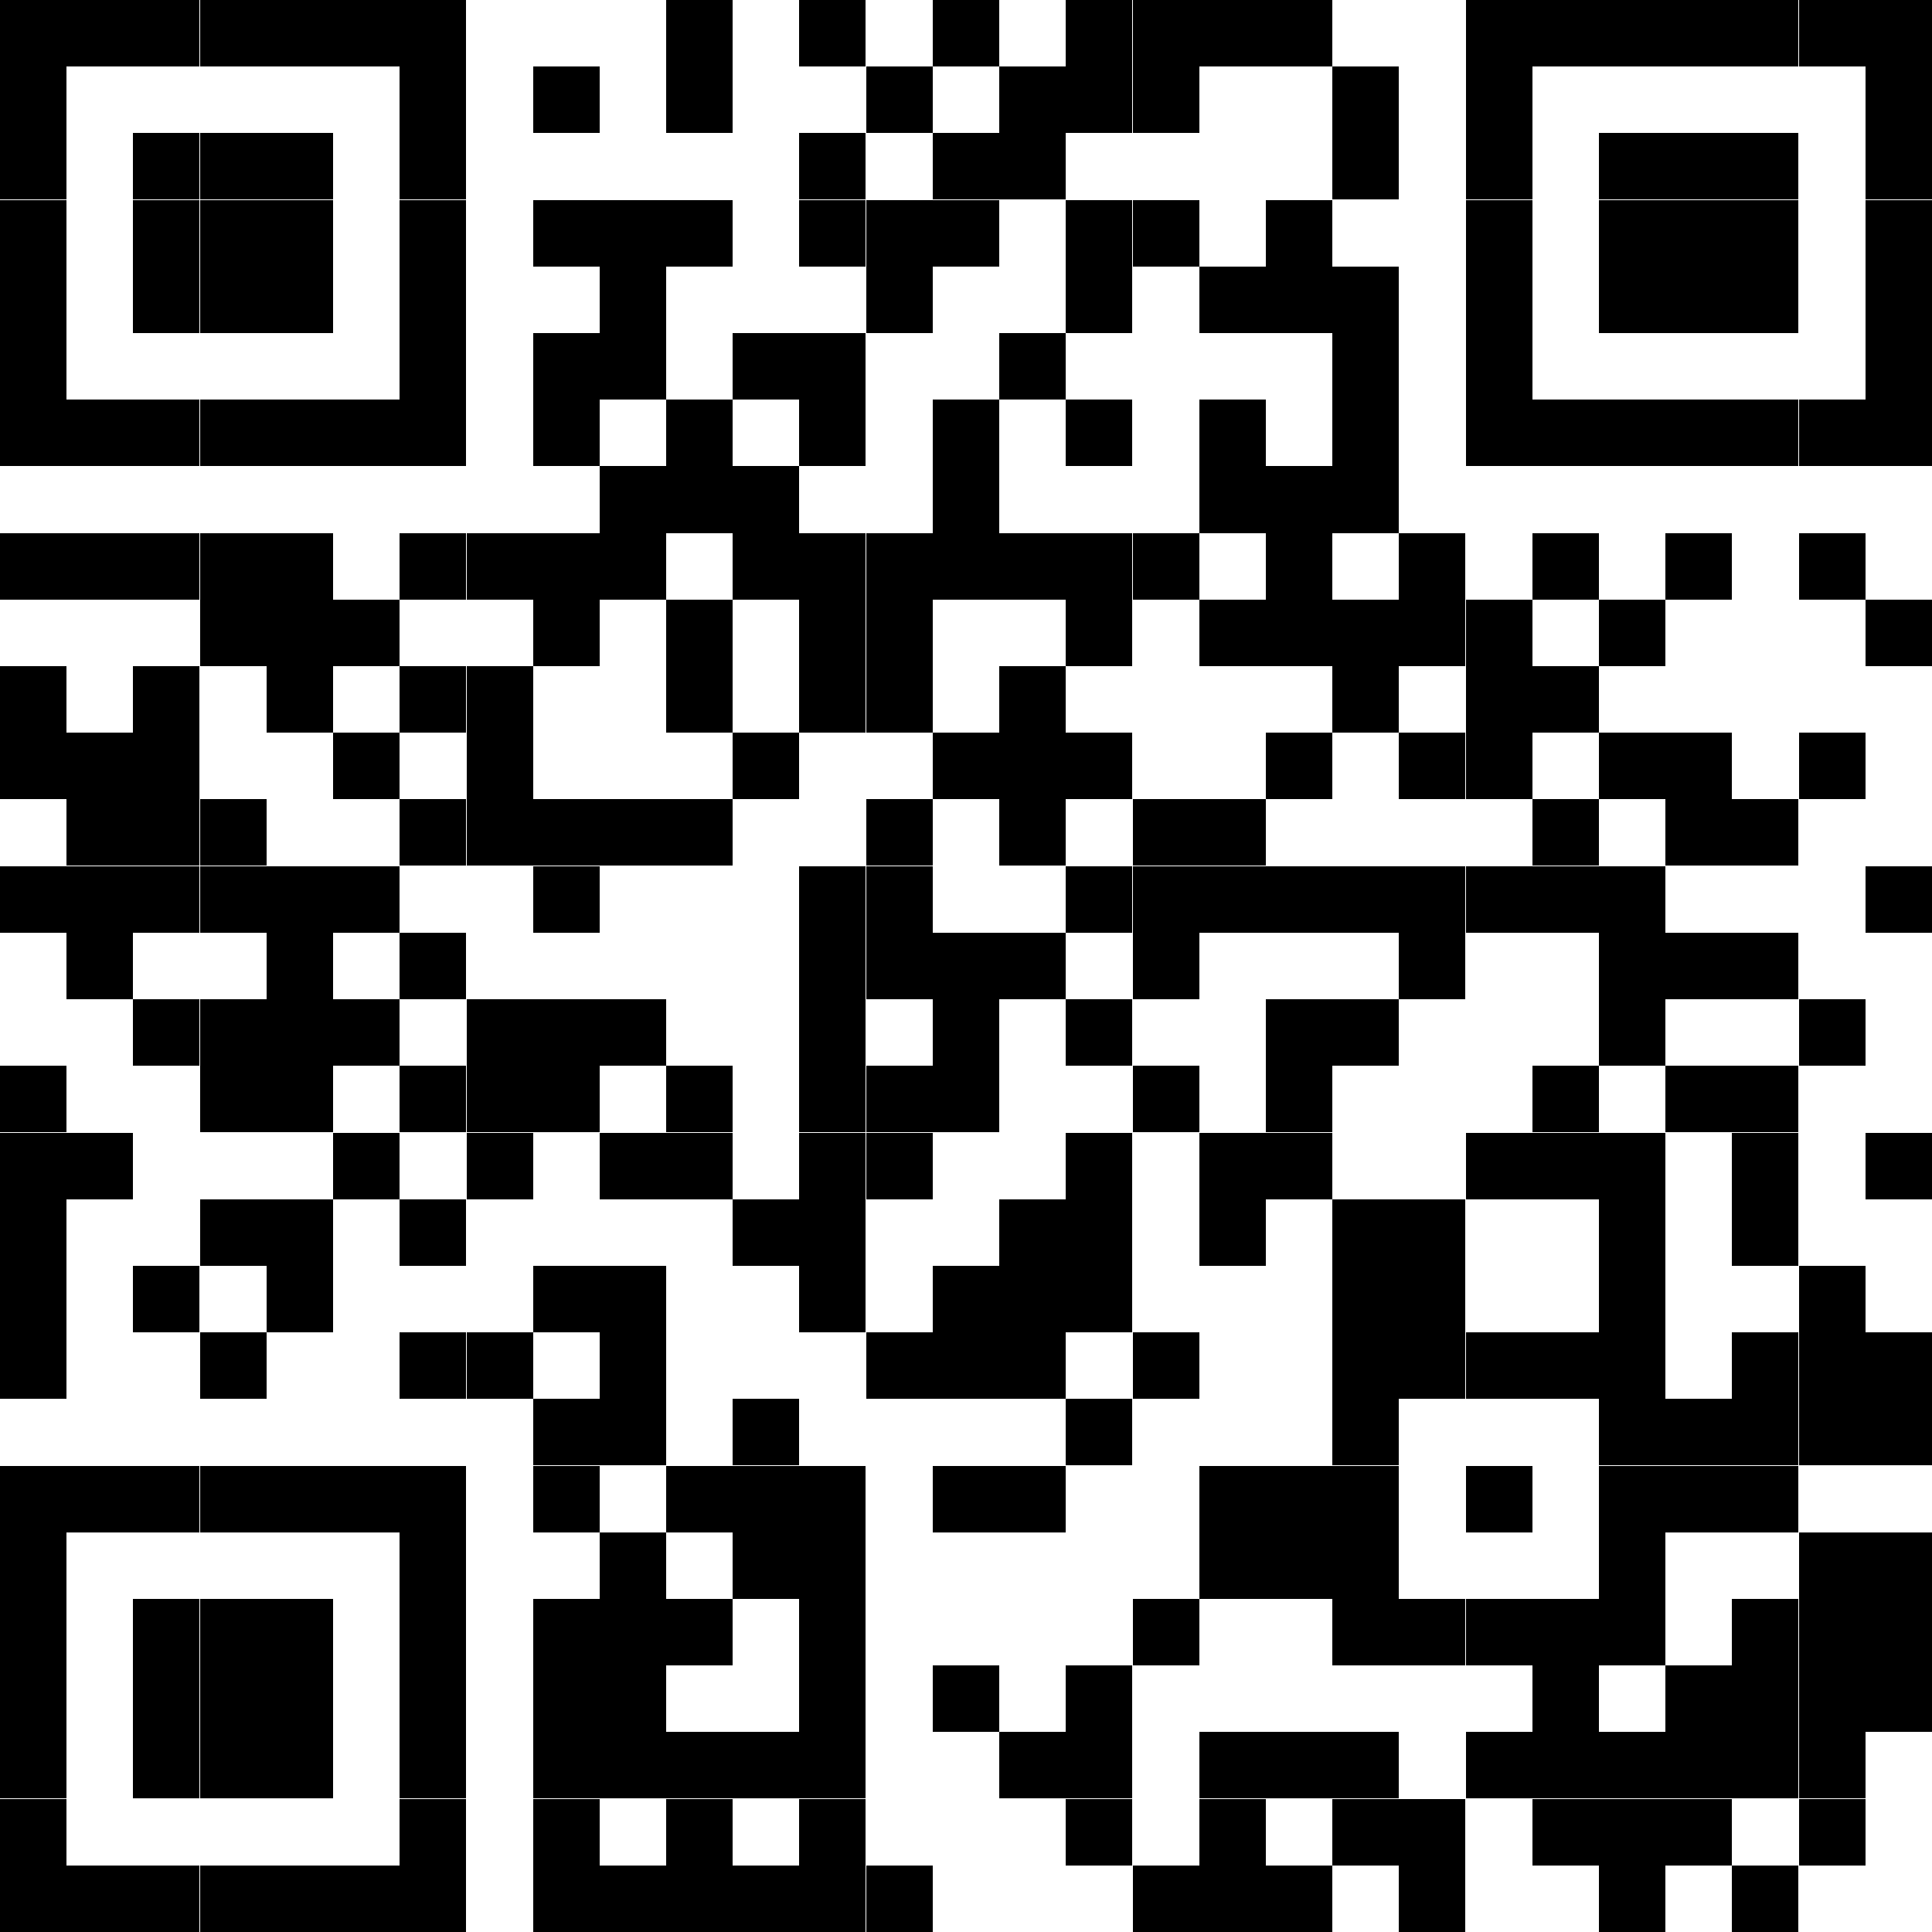 <?xml version="1.0" encoding="utf-8"?>
<!-- Generator: Adobe Illustrator 25.3.0, SVG Export Plug-In . SVG Version: 6.00 Build 0)  -->
<svg version="1.1" id="Ebene_1" xmlns="http://www.w3.org/2000/svg" xmlns:xlink="http://www.w3.org/1999/xlink" x="0px" y="0px"
	 width="250px" height="250px" viewBox="0 0 250 250" style="enable-background:new 0 0 250 250;" xml:space="preserve">
<style type="text/css">
	.st0{fill:#FFFFFF;}
</style>
<rect class="st0" width="250" height="250"/>
<desc>https://apps.apple.com/de/app/jendrysik/id1309620016</desc>
<rect y="0" class="st0" width="232" height="232"/>
<g id="elements">
	<path d="M0,0h8.6v8.6H0V0z M8.6,0h8.6v8.6H8.6V0z M17.2,0h8.6v8.6h-8.6V0z M25.9,0h8.6v8.6h-8.6V0z M34.5,0h8.6v8.6h-8.6V0z
		 M43.1,0h8.6v8.6h-8.6V0z M51.7,0h8.6v8.6h-8.6C51.7,8.6,51.7,0,51.7,0z M86.2,0h8.6v8.6h-8.6V0z M103.4,0h8.6v8.6h-8.6V0z
		 M120.7,0h8.6v8.6h-8.6C120.7,8.6,120.7,0,120.7,0z M137.9,0h8.6v8.6h-8.6V0z M146.6,0h8.6v8.6h-8.6V0z M155.2,0h8.6v8.6h-8.6V0z
		 M163.8,0h8.6v8.6h-8.6V0z M189.7,0h8.6v8.6h-8.6V0z M198.3,0h8.6v8.6h-8.6V0z M206.9,0h8.6v8.6h-8.6V0z M215.5,0h8.6v8.6h-8.6V0z
		 M224.1,0h8.6v8.6h-8.6V0z M232.8,0h8.6v8.6h-8.6V0z M241.4,0h8.6v8.6h-8.6V0z M0,8.6h8.6v8.6H0V8.6z M51.7,8.6h8.6v8.6h-8.6
		C51.7,17.2,51.7,8.6,51.7,8.6z M69,8.6h8.6v8.6H69V8.6z M86.2,8.6h8.6v8.6h-8.6V8.6z M112.1,8.6h8.6v8.6h-8.6V8.6z M129.3,8.6h8.6
		v8.6h-8.6V8.6z M137.9,8.6h8.6v8.6h-8.6V8.6z M146.6,8.6h8.6v8.6h-8.6V8.6z M172.4,8.6h8.6v8.6h-8.6V8.6z M189.7,8.6h8.6v8.6h-8.6
		V8.6z M241.4,8.6h8.6v8.6h-8.6V8.6z M0,17.2h8.6v8.6H0V17.2z M17.2,17.2h8.6v8.6h-8.6V17.2z M25.9,17.2h8.6v8.6h-8.6V17.2z
		 M34.5,17.2h8.6v8.6h-8.6V17.2z M51.7,17.2h8.6v8.6h-8.6C51.7,25.8,51.7,17.2,51.7,17.2z M103.4,17.2h8.6v8.6h-8.6V17.2z
		 M120.7,17.2h8.6v8.6h-8.6C120.7,25.8,120.7,17.2,120.7,17.2z M129.3,17.2h8.6v8.6h-8.6V17.2z M172.4,17.2h8.6v8.6h-8.6V17.2z
		 M189.7,17.2h8.6v8.6h-8.6V17.2z M206.9,17.2h8.6v8.6h-8.6V17.2z M215.5,17.2h8.6v8.6h-8.6V17.2z M224.1,17.2h8.6v8.6h-8.6V17.2z
		 M241.4,17.2h8.6v8.6h-8.6V17.2z M0,25.9h8.6v8.6H0V25.9z M17.2,25.9h8.6v8.6h-8.6V25.9z M25.9,25.9h8.6v8.6h-8.6V25.9z M34.5,25.9
		h8.6v8.6h-8.6V25.9z M51.7,25.9h8.6v8.6h-8.6C51.7,34.5,51.7,25.9,51.7,25.9z M69,25.9h8.6v8.6H69V25.9z M77.6,25.9h8.6v8.6h-8.6
		V25.9z M86.2,25.9h8.6v8.6h-8.6V25.9z M103.4,25.9h8.6v8.6h-8.6V25.9z M112.1,25.9h8.6v8.6h-8.6V25.9z M120.7,25.9h8.6v8.6h-8.6
		C120.7,34.5,120.7,25.9,120.7,25.9z M137.9,25.9h8.6v8.6h-8.6V25.9z M146.6,25.9h8.6v8.6h-8.6V25.9z M163.8,25.9h8.6v8.6h-8.6V25.9
		z M189.7,25.9h8.6v8.6h-8.6V25.9z M206.9,25.9h8.6v8.6h-8.6V25.9z M215.5,25.9h8.6v8.6h-8.6V25.9z M224.1,25.9h8.6v8.6h-8.6V25.9z
		 M241.4,25.9h8.6v8.6h-8.6V25.9z M0,34.5h8.6v8.6H0V34.5z M17.2,34.5h8.6v8.6h-8.6V34.5z M25.9,34.5h8.6v8.6h-8.6V34.5z M34.5,34.5
		h8.6v8.6h-8.6V34.5z M51.7,34.5h8.6v8.6h-8.6C51.7,43.1,51.7,34.5,51.7,34.5z M77.6,34.5h8.6v8.6h-8.6V34.5z M112.1,34.5h8.6v8.6
		h-8.6V34.5z M137.9,34.5h8.6v8.6h-8.6V34.5z M155.2,34.5h8.6v8.6h-8.6V34.5z M163.8,34.5h8.6v8.6h-8.6V34.5z M172.4,34.5h8.6v8.6
		h-8.6V34.5z M189.7,34.5h8.6v8.6h-8.6V34.5z M206.9,34.5h8.6v8.6h-8.6V34.5z M215.5,34.5h8.6v8.6h-8.6V34.5z M224.1,34.5h8.6v8.6
		h-8.6V34.5z M241.4,34.5h8.6v8.6h-8.6V34.5z M0,43.1h8.6v8.6H0V43.1z M51.7,43.1h8.6v8.6h-8.6C51.7,51.7,51.7,43.1,51.7,43.1z
		 M69,43.1h8.6v8.6H69V43.1z M77.6,43.1h8.6v8.6h-8.6V43.1z M94.8,43.1h8.6v8.6h-8.6V43.1z M103.4,43.1h8.6v8.6h-8.6V43.1z
		 M129.3,43.1h8.6v8.6h-8.6V43.1z M172.4,43.1h8.6v8.6h-8.6V43.1z M189.7,43.1h8.6v8.6h-8.6V43.1z M241.4,43.1h8.6v8.6h-8.6V43.1z
		 M0,51.7h8.6v8.6H0V51.7z M8.6,51.7h8.6v8.6H8.6V51.7z M17.2,51.7h8.6v8.6h-8.6V51.7z M25.9,51.7h8.6v8.6h-8.6V51.7z M34.5,51.7
		h8.6v8.6h-8.6V51.7z M43.1,51.7h8.6v8.6h-8.6V51.7z M51.7,51.7h8.6v8.6h-8.6C51.7,60.3,51.7,51.7,51.7,51.7z M69,51.7h8.6v8.6H69
		V51.7z M86.2,51.7h8.6v8.6h-8.6V51.7z M103.4,51.7h8.6v8.6h-8.6V51.7z M120.7,51.7h8.6v8.6h-8.6C120.7,60.3,120.7,51.7,120.7,51.7z
		 M137.9,51.7h8.6v8.6h-8.6V51.7z M155.2,51.7h8.6v8.6h-8.6V51.7z M172.4,51.7h8.6v8.6h-8.6V51.7z M189.7,51.7h8.6v8.6h-8.6V51.7z
		 M198.3,51.7h8.6v8.6h-8.6V51.7z M206.9,51.7h8.6v8.6h-8.6V51.7z M215.5,51.7h8.6v8.6h-8.6V51.7z M224.1,51.7h8.6v8.6h-8.6V51.7z
		 M232.8,51.7h8.6v8.6h-8.6V51.7z M241.4,51.7h8.6v8.6h-8.6V51.7z M77.6,60.3h8.6V69h-8.6V60.3z M86.2,60.3h8.6V69h-8.6V60.3z
		 M94.8,60.3h8.6V69h-8.6V60.3z M120.7,60.3h8.6V69h-8.6C120.7,69,120.7,60.3,120.7,60.3z M155.2,60.3h8.6V69h-8.6V60.3z
		 M163.8,60.3h8.6V69h-8.6V60.3z M172.4,60.3h8.6V69h-8.6V60.3z M0,69h8.6v8.6H0V69z M8.6,69h8.6v8.6H8.6V69z M17.2,69h8.6v8.6h-8.6
		V69z M25.9,69h8.6v8.6h-8.6V69z M34.5,69h8.6v8.6h-8.6V69z M51.7,69h8.6v8.6h-8.6C51.7,77.6,51.7,69,51.7,69z M60.3,69H69v8.6h-8.6
		V69H60.3z M69,69h8.6v8.6H69V69z M77.6,69h8.6v8.6h-8.6V69z M94.8,69h8.6v8.6h-8.6V69z M103.4,69h8.6v8.6h-8.6V69z M112.1,69h8.6
		v8.6h-8.6V69z M120.7,69h8.6v8.6h-8.6C120.7,77.6,120.7,69,120.7,69z M129.3,69h8.6v8.6h-8.6V69z M137.9,69h8.6v8.6h-8.6V69z
		 M146.6,69h8.6v8.6h-8.6V69z M163.8,69h8.6v8.6h-8.6V69z M181,69h8.6v8.6H181V69z M198.3,69h8.6v8.6h-8.6V69z M215.5,69h8.6v8.6
		h-8.6V69z M232.8,69h8.6v8.6h-8.6V69z M25.9,77.6h8.6v8.6h-8.6V77.6z M34.5,77.6h8.6v8.6h-8.6V77.6z M43.1,77.6h8.6v8.6h-8.6V77.6z
		 M69,77.6h8.6v8.6H69V77.6z M86.2,77.6h8.6v8.6h-8.6V77.6z M103.4,77.6h8.6v8.6h-8.6V77.6z M112.1,77.6h8.6v8.6h-8.6V77.6z
		 M137.9,77.6h8.6v8.6h-8.6V77.6z M155.2,77.6h8.6v8.6h-8.6V77.6z M163.8,77.6h8.6v8.6h-8.6V77.6z M172.4,77.6h8.6v8.6h-8.6V77.6z
		 M181,77.6h8.6v8.6H181V77.6z M189.7,77.6h8.6v8.6h-8.6V77.6z M206.9,77.6h8.6v8.6h-8.6V77.6z M241.4,77.6h8.6v8.6h-8.6V77.6z
		 M0,86.2h8.6v8.6H0V86.2z M17.2,86.2h8.6v8.6h-8.6V86.2z M34.5,86.2h8.6v8.6h-8.6V86.2z M51.7,86.2h8.6v8.6h-8.6
		C51.7,94.8,51.7,86.2,51.7,86.2z M60.3,86.2H69v8.6h-8.6v-8.6H60.3z M86.2,86.2h8.6v8.6h-8.6V86.2z M103.4,86.2h8.6v8.6h-8.6V86.2z
		 M112.1,86.2h8.6v8.6h-8.6V86.2z M129.3,86.2h8.6v8.6h-8.6V86.2z M172.4,86.2h8.6v8.6h-8.6V86.2z M189.7,86.2h8.6v8.6h-8.6V86.2z
		 M198.3,86.2h8.6v8.6h-8.6V86.2z M0,94.8h8.6v8.6H0V94.8z M8.6,94.8h8.6v8.6H8.6V94.8z M17.2,94.8h8.6v8.6h-8.6V94.8z M43.1,94.8
		h8.6v8.6h-8.6V94.8z M60.3,94.8H69v8.6h-8.6v-8.6H60.3z M94.8,94.8h8.6v8.6h-8.6V94.8z M120.7,94.8h8.6v8.6h-8.6
		C120.7,103.4,120.7,94.8,120.7,94.8z M129.3,94.8h8.6v8.6h-8.6V94.8z M137.9,94.8h8.6v8.6h-8.6V94.8z M163.8,94.8h8.6v8.6h-8.6
		V94.8z M181,94.8h8.6v8.6H181V94.8z M189.7,94.8h8.6v8.6h-8.6V94.8z M206.9,94.8h8.6v8.6h-8.6V94.8z M215.5,94.8h8.6v8.6h-8.6V94.8
		z M232.8,94.8h8.6v8.6h-8.6V94.8z M8.6,103.4h8.6v8.6H8.6V103.4z M17.2,103.4h8.6v8.6h-8.6V103.4z M25.9,103.4h8.6v8.6h-8.6V103.4z
		 M51.7,103.4h8.6v8.6h-8.6C51.7,112,51.7,103.4,51.7,103.4z M60.3,103.4H69v8.6h-8.6v-8.6H60.3z M69,103.4h8.6v8.6H69V103.4z
		 M77.6,103.4h8.6v8.6h-8.6V103.4z M86.2,103.4h8.6v8.6h-8.6V103.4z M112.1,103.4h8.6v8.6h-8.6V103.4z M129.3,103.4h8.6v8.6h-8.6
		V103.4z M146.6,103.4h8.6v8.6h-8.6V103.4z M155.2,103.4h8.6v8.6h-8.6V103.4z M198.3,103.4h8.6v8.6h-8.6V103.4z M215.5,103.4h8.6
		v8.6h-8.6V103.4z M224.1,103.4h8.6v8.6h-8.6V103.4z M0,112.1h8.6v8.6H0V112.1z M8.6,112.1h8.6v8.6H8.6V112.1z M17.2,112.1h8.6v8.6
		h-8.6V112.1z M25.9,112.1h8.6v8.6h-8.6V112.1z M34.5,112.1h8.6v8.6h-8.6V112.1z M43.1,112.1h8.6v8.6h-8.6V112.1z M69,112.1h8.6v8.6
		H69V112.1z M103.4,112.1h8.6v8.6h-8.6V112.1z M112.1,112.1h8.6v8.6h-8.6V112.1z M137.9,112.1h8.6v8.6h-8.6V112.1z M146.6,112.1h8.6
		v8.6h-8.6V112.1z M155.2,112.1h8.6v8.6h-8.6V112.1z M163.8,112.1h8.6v8.6h-8.6V112.1z M172.4,112.1h8.6v8.6h-8.6V112.1z M181,112.1
		h8.6v8.6H181V112.1z M189.7,112.1h8.6v8.6h-8.6V112.1z M198.3,112.1h8.6v8.6h-8.6V112.1z M206.9,112.1h8.6v8.6h-8.6V112.1z
		 M241.4,112.1h8.6v8.6h-8.6V112.1z M8.6,120.7h8.6v8.6H8.6V120.7z M34.5,120.7h8.6v8.6h-8.6V120.7z M51.7,120.7h8.6v8.6h-8.6
		C51.7,129.3,51.7,120.7,51.7,120.7z M103.4,120.7h8.6v8.6h-8.6V120.7z M112.1,120.7h8.6v8.6h-8.6V120.7z M120.7,120.7h8.6v8.6h-8.6
		C120.7,129.3,120.7,120.7,120.7,120.7z M129.3,120.7h8.6v8.6h-8.6V120.7z M146.6,120.7h8.6v8.6h-8.6V120.7z M181,120.7h8.6v8.6H181
		V120.7z M206.9,120.7h8.6v8.6h-8.6V120.7z M215.5,120.7h8.6v8.6h-8.6V120.7z M224.1,120.7h8.6v8.6h-8.6V120.7z M17.2,129.3h8.6v8.6
		h-8.6V129.3z M25.9,129.3h8.6v8.6h-8.6V129.3z M34.5,129.3h8.6v8.6h-8.6V129.3z M43.1,129.3h8.6v8.6h-8.6V129.3z M60.3,129.3H69
		v8.6h-8.6v-8.6H60.3z M69,129.3h8.6v8.6H69V129.3z M77.6,129.3h8.6v8.6h-8.6V129.3z M103.4,129.3h8.6v8.6h-8.6V129.3z M120.7,129.3
		h8.6v8.6h-8.6C120.7,137.9,120.7,129.3,120.7,129.3z M137.9,129.3h8.6v8.6h-8.6V129.3z M163.8,129.3h8.6v8.6h-8.6V129.3z
		 M172.4,129.3h8.6v8.6h-8.6V129.3z M206.9,129.3h8.6v8.6h-8.6V129.3z M232.8,129.3h8.6v8.6h-8.6V129.3z M0,137.9h8.6v8.6H0V137.9z
		 M25.9,137.9h8.6v8.6h-8.6V137.9z M34.5,137.9h8.6v8.6h-8.6V137.9z M51.7,137.9h8.6v8.6h-8.6C51.7,146.5,51.7,137.9,51.7,137.9z
		 M60.3,137.9H69v8.6h-8.6v-8.6H60.3z M69,137.9h8.6v8.6H69V137.9z M86.2,137.9h8.6v8.6h-8.6V137.9z M103.4,137.9h8.6v8.6h-8.6
		V137.9z M112.1,137.9h8.6v8.6h-8.6V137.9z M120.7,137.9h8.6v8.6h-8.6C120.7,146.5,120.7,137.9,120.7,137.9z M146.6,137.9h8.6v8.6
		h-8.6V137.9z M163.8,137.9h8.6v8.6h-8.6V137.9z M198.3,137.9h8.6v8.6h-8.6V137.9z M215.5,137.9h8.6v8.6h-8.6V137.9z M224.1,137.9
		h8.6v8.6h-8.6V137.9z M0,146.6h8.6v8.6H0V146.6z M8.6,146.6h8.6v8.6H8.6V146.6z M43.1,146.6h8.6v8.6h-8.6V146.6z M60.3,146.6H69
		v8.6h-8.6v-8.6H60.3z M77.6,146.6h8.6v8.6h-8.6V146.6z M86.2,146.6h8.6v8.6h-8.6V146.6z M103.4,146.6h8.6v8.6h-8.6V146.6z
		 M112.1,146.6h8.6v8.6h-8.6V146.6z M137.9,146.6h8.6v8.6h-8.6V146.6z M155.2,146.6h8.6v8.6h-8.6V146.6z M163.8,146.6h8.6v8.6h-8.6
		V146.6z M189.7,146.6h8.6v8.6h-8.6V146.6z M198.3,146.6h8.6v8.6h-8.6V146.6z M206.9,146.6h8.6v8.6h-8.6V146.6z M224.1,146.6h8.6
		v8.6h-8.6V146.6z M241.4,146.6h8.6v8.6h-8.6V146.6z M0,155.2h8.6v8.6H0V155.2z M25.9,155.2h8.6v8.6h-8.6V155.2z M34.5,155.2h8.6
		v8.6h-8.6V155.2z M51.7,155.2h8.6v8.6h-8.6C51.7,163.8,51.7,155.2,51.7,155.2z M94.8,155.2h8.6v8.6h-8.6V155.2z M103.4,155.2h8.6
		v8.6h-8.6V155.2z M129.3,155.2h8.6v8.6h-8.6V155.2z M137.9,155.2h8.6v8.6h-8.6V155.2z M155.2,155.2h8.6v8.6h-8.6V155.2z
		 M172.4,155.2h8.6v8.6h-8.6V155.2z M181,155.2h8.6v8.6H181V155.2z M206.9,155.2h8.6v8.6h-8.6V155.2z M224.1,155.2h8.6v8.6h-8.6
		V155.2z M0,163.8h8.6v8.6H0V163.8z M17.2,163.8h8.6v8.6h-8.6V163.8z M34.5,163.8h8.6v8.6h-8.6V163.8z M69,163.8h8.6v8.6H69V163.8z
		 M77.6,163.8h8.6v8.6h-8.6V163.8z M103.4,163.8h8.6v8.6h-8.6V163.8z M120.7,163.8h8.6v8.6h-8.6
		C120.7,172.4,120.7,163.8,120.7,163.8z M129.3,163.8h8.6v8.6h-8.6V163.8z M137.9,163.8h8.6v8.6h-8.6V163.8z M172.4,163.8h8.6v8.6
		h-8.6V163.8z M181,163.8h8.6v8.6H181V163.8z M206.9,163.8h8.6v8.6h-8.6V163.8z M232.8,163.8h8.6v8.6h-8.6V163.8z M0,172.4h8.6v8.6
		H0V172.4z M25.9,172.4h8.6v8.6h-8.6V172.4z M51.7,172.4h8.6v8.6h-8.6C51.7,181,51.7,172.4,51.7,172.4z M60.3,172.4H69v8.6h-8.6
		v-8.6H60.3z M77.6,172.4h8.6v8.6h-8.6V172.4z M112.1,172.4h8.6v8.6h-8.6V172.4z M120.7,172.4h8.6v8.6h-8.6
		C120.7,181,120.7,172.4,120.7,172.4z M129.3,172.4h8.6v8.6h-8.6V172.4z M146.6,172.4h8.6v8.6h-8.6V172.4z M172.4,172.4h8.6v8.6
		h-8.6V172.4z M181,172.4h8.6v8.6H181V172.4z M189.7,172.4h8.6v8.6h-8.6V172.4z M198.3,172.4h8.6v8.6h-8.6V172.4z M206.9,172.4h8.6
		v8.6h-8.6V172.4z M224.1,172.4h8.6v8.6h-8.6V172.4z M232.8,172.4h8.6v8.6h-8.6V172.4z M241.4,172.4h8.6v8.6h-8.6V172.4z M69,181
		h8.6v8.6H69V181z M77.6,181h8.6v8.6h-8.6V181z M94.8,181h8.6v8.6h-8.6V181z M137.9,181h8.6v8.6h-8.6V181z M172.4,181h8.6v8.6h-8.6
		V181z M206.9,181h8.6v8.6h-8.6V181z M215.5,181h8.6v8.6h-8.6V181z M224.1,181h8.6v8.6h-8.6V181z M232.8,181h8.6v8.6h-8.6V181z
		 M241.4,181h8.6v8.6h-8.6V181z M0,189.7h8.6v8.6H0V189.7z M8.6,189.7h8.6v8.6H8.6V189.7z M17.2,189.7h8.6v8.6h-8.6V189.7z
		 M25.9,189.7h8.6v8.6h-8.6V189.7z M34.5,189.7h8.6v8.6h-8.6V189.7z M43.1,189.7h8.6v8.6h-8.6V189.7z M51.7,189.7h8.6v8.6h-8.6
		C51.7,198.3,51.7,189.7,51.7,189.7z M69,189.7h8.6v8.6H69V189.7z M86.2,189.7h8.6v8.6h-8.6V189.7z M94.8,189.7h8.6v8.6h-8.6V189.7z
		 M103.4,189.7h8.6v8.6h-8.6V189.7z M120.7,189.7h8.6v8.6h-8.6C120.7,198.3,120.7,189.7,120.7,189.7z M129.3,189.7h8.6v8.6h-8.6
		V189.7z M155.2,189.7h8.6v8.6h-8.6V189.7z M163.8,189.7h8.6v8.6h-8.6V189.7z M172.4,189.7h8.6v8.6h-8.6V189.7z M189.7,189.7h8.6
		v8.6h-8.6V189.7z M206.9,189.7h8.6v8.6h-8.6V189.7z M215.5,189.7h8.6v8.6h-8.6V189.7z M224.1,189.7h8.6v8.6h-8.6V189.7z M0,198.3
		h8.6v8.6H0V198.3z M51.7,198.3h8.6v8.6h-8.6C51.7,206.9,51.7,198.3,51.7,198.3z M77.6,198.3h8.6v8.6h-8.6V198.3z M94.8,198.3h8.6
		v8.6h-8.6V198.3z M103.4,198.3h8.6v8.6h-8.6V198.3z M155.2,198.3h8.6v8.6h-8.6V198.3z M163.8,198.3h8.6v8.6h-8.6V198.3z
		 M172.4,198.3h8.6v8.6h-8.6V198.3z M206.9,198.3h8.6v8.6h-8.6V198.3z M232.8,198.3h8.6v8.6h-8.6V198.3z M241.4,198.3h8.6v8.6h-8.6
		V198.3z M0,206.9h8.6v8.6H0V206.9z M17.2,206.9h8.6v8.6h-8.6V206.9z M25.9,206.9h8.6v8.6h-8.6V206.9z M34.5,206.9h8.6v8.6h-8.6
		V206.9z M51.7,206.9h8.6v8.6h-8.6C51.7,215.5,51.7,206.9,51.7,206.9z M69,206.9h8.6v8.6H69V206.9z M77.6,206.9h8.6v8.6h-8.6V206.9z
		 M86.2,206.9h8.6v8.6h-8.6V206.9z M103.4,206.9h8.6v8.6h-8.6V206.9z M146.6,206.9h8.6v8.6h-8.6V206.9z M172.4,206.9h8.6v8.6h-8.6
		V206.9z M181,206.9h8.6v8.6H181V206.9z M189.7,206.9h8.6v8.6h-8.6V206.9z M198.3,206.9h8.6v8.6h-8.6V206.9z M206.9,206.9h8.6v8.6
		h-8.6V206.9z M224.1,206.9h8.6v8.6h-8.6V206.9z M232.8,206.9h8.6v8.6h-8.6V206.9z M241.4,206.9h8.6v8.6h-8.6V206.9z M0,215.5h8.6
		v8.6H0V215.5z M17.2,215.5h8.6v8.6h-8.6V215.5z M25.9,215.5h8.6v8.6h-8.6V215.5z M34.5,215.5h8.6v8.6h-8.6V215.5z M51.7,215.5h8.6
		v8.6h-8.6C51.7,224.1,51.7,215.5,51.7,215.5z M69,215.5h8.6v8.6H69V215.5z M77.6,215.5h8.6v8.6h-8.6V215.5z M103.4,215.5h8.6v8.6
		h-8.6V215.5z M120.7,215.5h8.6v8.6h-8.6C120.7,224.1,120.7,215.5,120.7,215.5z M137.9,215.5h8.6v8.6h-8.6V215.5z M198.3,215.5h8.6
		v8.6h-8.6V215.5z M215.5,215.5h8.6v8.6h-8.6V215.5z M224.1,215.5h8.6v8.6h-8.6V215.5z M232.8,215.5h8.6v8.6h-8.6V215.5z
		 M241.4,215.5h8.6v8.6h-8.6V215.5z M0,224.1h8.6v8.6H0V224.1z M17.2,224.1h8.6v8.6h-8.6V224.1z M25.9,224.1h8.6v8.6h-8.6V224.1z
		 M34.5,224.1h8.6v8.6h-8.6V224.1z M51.7,224.1h8.6v8.6h-8.6C51.7,232.7,51.7,224.1,51.7,224.1z M69,224.1h8.6v8.6H69V224.1z
		 M77.6,224.1h8.6v8.6h-8.6V224.1z M86.2,224.1h8.6v8.6h-8.6V224.1z M94.8,224.1h8.6v8.6h-8.6V224.1z M103.4,224.1h8.6v8.6h-8.6
		V224.1z M129.3,224.1h8.6v8.6h-8.6V224.1z M137.9,224.1h8.6v8.6h-8.6V224.1z M155.2,224.1h8.6v8.6h-8.6V224.1z M163.8,224.1h8.6
		v8.6h-8.6V224.1z M172.4,224.1h8.6v8.6h-8.6V224.1z M189.7,224.1h8.6v8.6h-8.6V224.1z M198.3,224.1h8.6v8.6h-8.6V224.1z
		 M206.9,224.1h8.6v8.6h-8.6V224.1z M215.5,224.1h8.6v8.6h-8.6V224.1z M224.1,224.1h8.6v8.6h-8.6V224.1z M232.8,224.1h8.6v8.6h-8.6
		V224.1z M0,232.8h8.6v8.6H0V232.8z M51.7,232.8h8.6v8.6h-8.6C51.7,241.4,51.7,232.8,51.7,232.8z M69,232.8h8.6v8.6H69V232.8z
		 M86.2,232.8h8.6v8.6h-8.6V232.8z M103.4,232.8h8.6v8.6h-8.6V232.8z M137.9,232.8h8.6v8.6h-8.6V232.8z M155.2,232.8h8.6v8.6h-8.6
		V232.8z M172.4,232.8h8.6v8.6h-8.6V232.8z M181,232.8h8.6v8.6H181V232.8z M198.3,232.8h8.6v8.6h-8.6V232.8z M206.9,232.8h8.6v8.6
		h-8.6V232.8z M215.5,232.8h8.6v8.6h-8.6V232.8z M232.8,232.8h8.6v8.6h-8.6V232.8z M0,241.4h8.6v8.6H0V241.4z M8.6,241.4h8.6v8.6
		H8.6V241.4z M17.2,241.4h8.6v8.6h-8.6V241.4z M25.9,241.4h8.6v8.6h-8.6V241.4z M34.5,241.4h8.6v8.6h-8.6V241.4z M43.1,241.4h8.6
		v8.6h-8.6V241.4z M51.7,241.4h8.6v8.6h-8.6C51.7,250,51.7,241.4,51.7,241.4z M69,241.4h8.6v8.6H69V241.4z M77.6,241.4h8.6v8.6h-8.6
		V241.4z M86.2,241.4h8.6v8.6h-8.6V241.4z M94.8,241.4h8.6v8.6h-8.6V241.4z M103.4,241.4h8.6v8.6h-8.6V241.4z M112.1,241.4h8.6v8.6
		h-8.6V241.4z M146.6,241.4h8.6v8.6h-8.6V241.4z M155.2,241.4h8.6v8.6h-8.6V241.4z M163.8,241.4h8.6v8.6h-8.6V241.4z M181,241.4h8.6
		v8.6H181V241.4z M206.9,241.4h8.6v8.6h-8.6V241.4z M224.1,241.4h8.6v8.6h-8.6V241.4z"/>
</g>
</svg>
